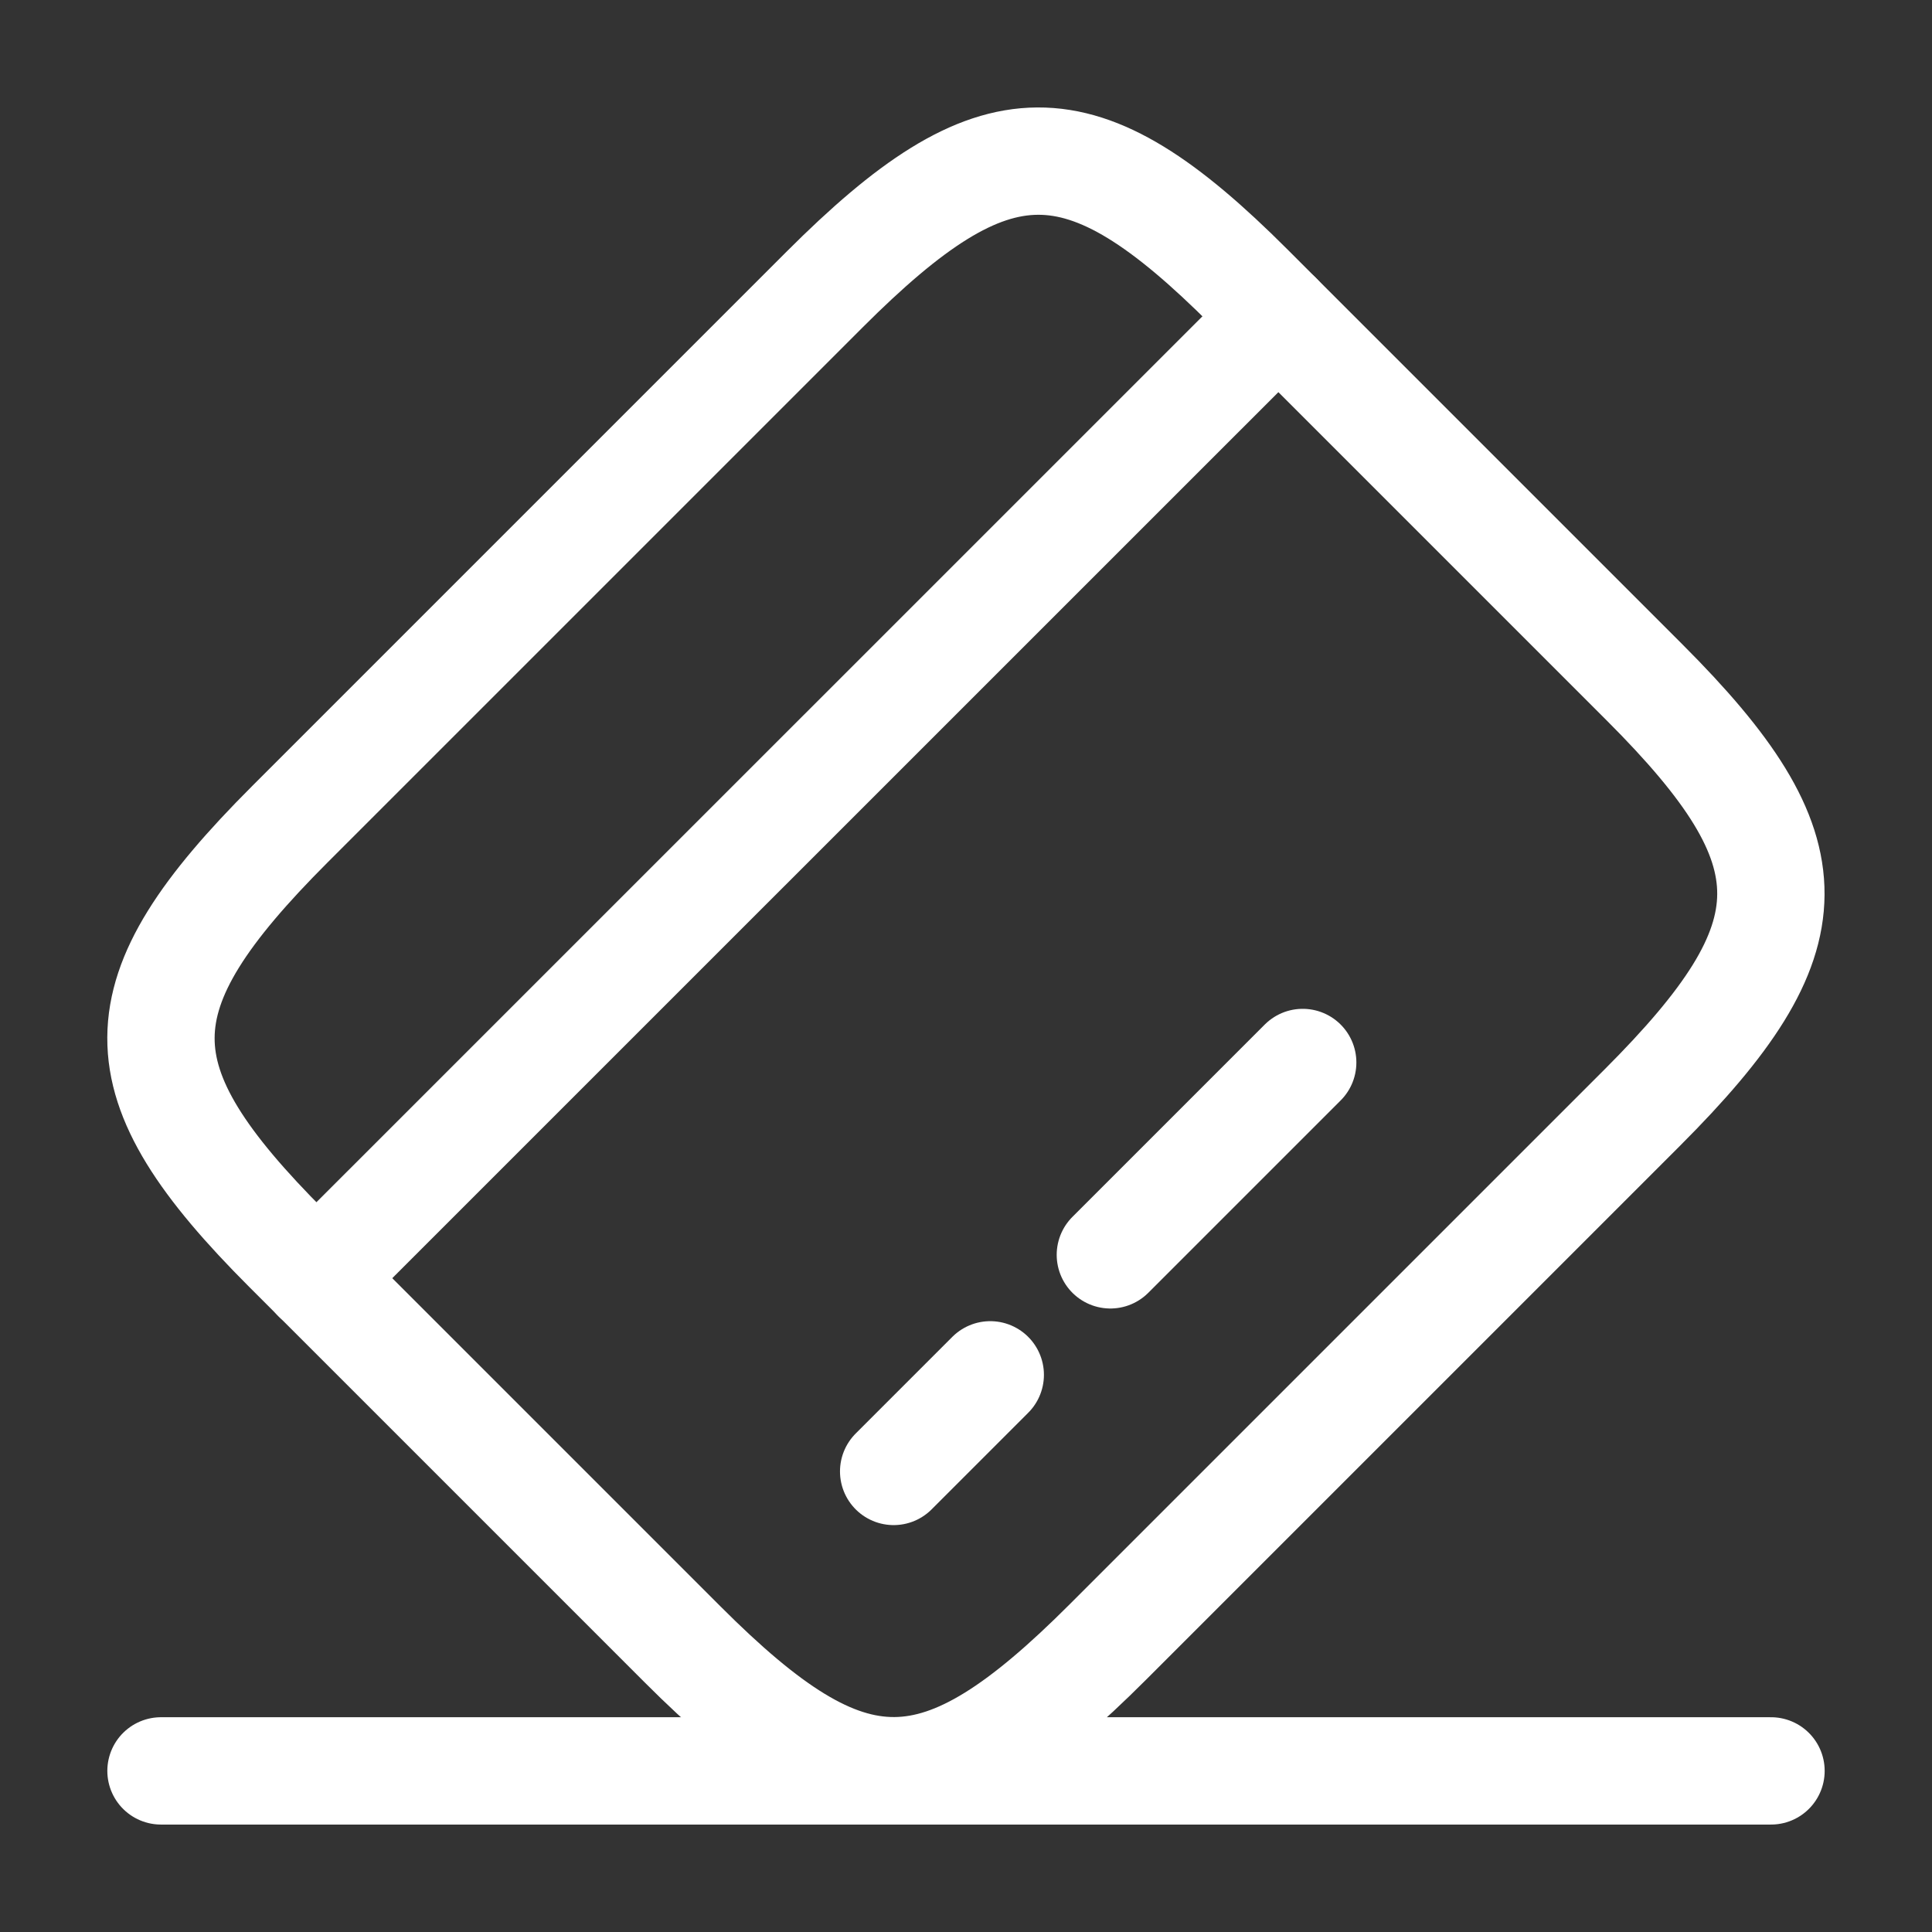 <svg width="18" height="18" viewBox="0 0 18 18" fill="none" xmlns="http://www.w3.org/2000/svg">
<rect x="0" y="0" width="18" height="18" fill="#333333" stroke="none"/>
<path d="M2.947 11.909L11.91 2.947" stroke="white" stroke-miterlimit="10" stroke-linecap="round" stroke-linejoin="round"/>
<path d="M8.326 13.709L9.226 12.809" stroke="white" stroke-miterlimit="10" stroke-linecap="round" stroke-linejoin="round"/>
<path d="M10.345 11.691L12.137 9.899" stroke="white" stroke-miterlimit="10" stroke-linecap="round" stroke-linejoin="round"/>
<path d="M2.701 7.679L7.681 2.699C9.271 1.109 10.066 1.102 11.641 2.677L15.323 6.359C16.898 7.934 16.891 8.729 15.301 10.319L10.321 15.299C8.731 16.889 7.936 16.897 6.361 15.322L2.678 11.639C1.103 10.064 1.103 9.277 2.701 7.679Z" stroke="white" stroke-linecap="round" stroke-linejoin="round"/>
<path d="M1.5 16.499H16.5" stroke="white" stroke-linecap="round" stroke-linejoin="round"/>
</svg>
